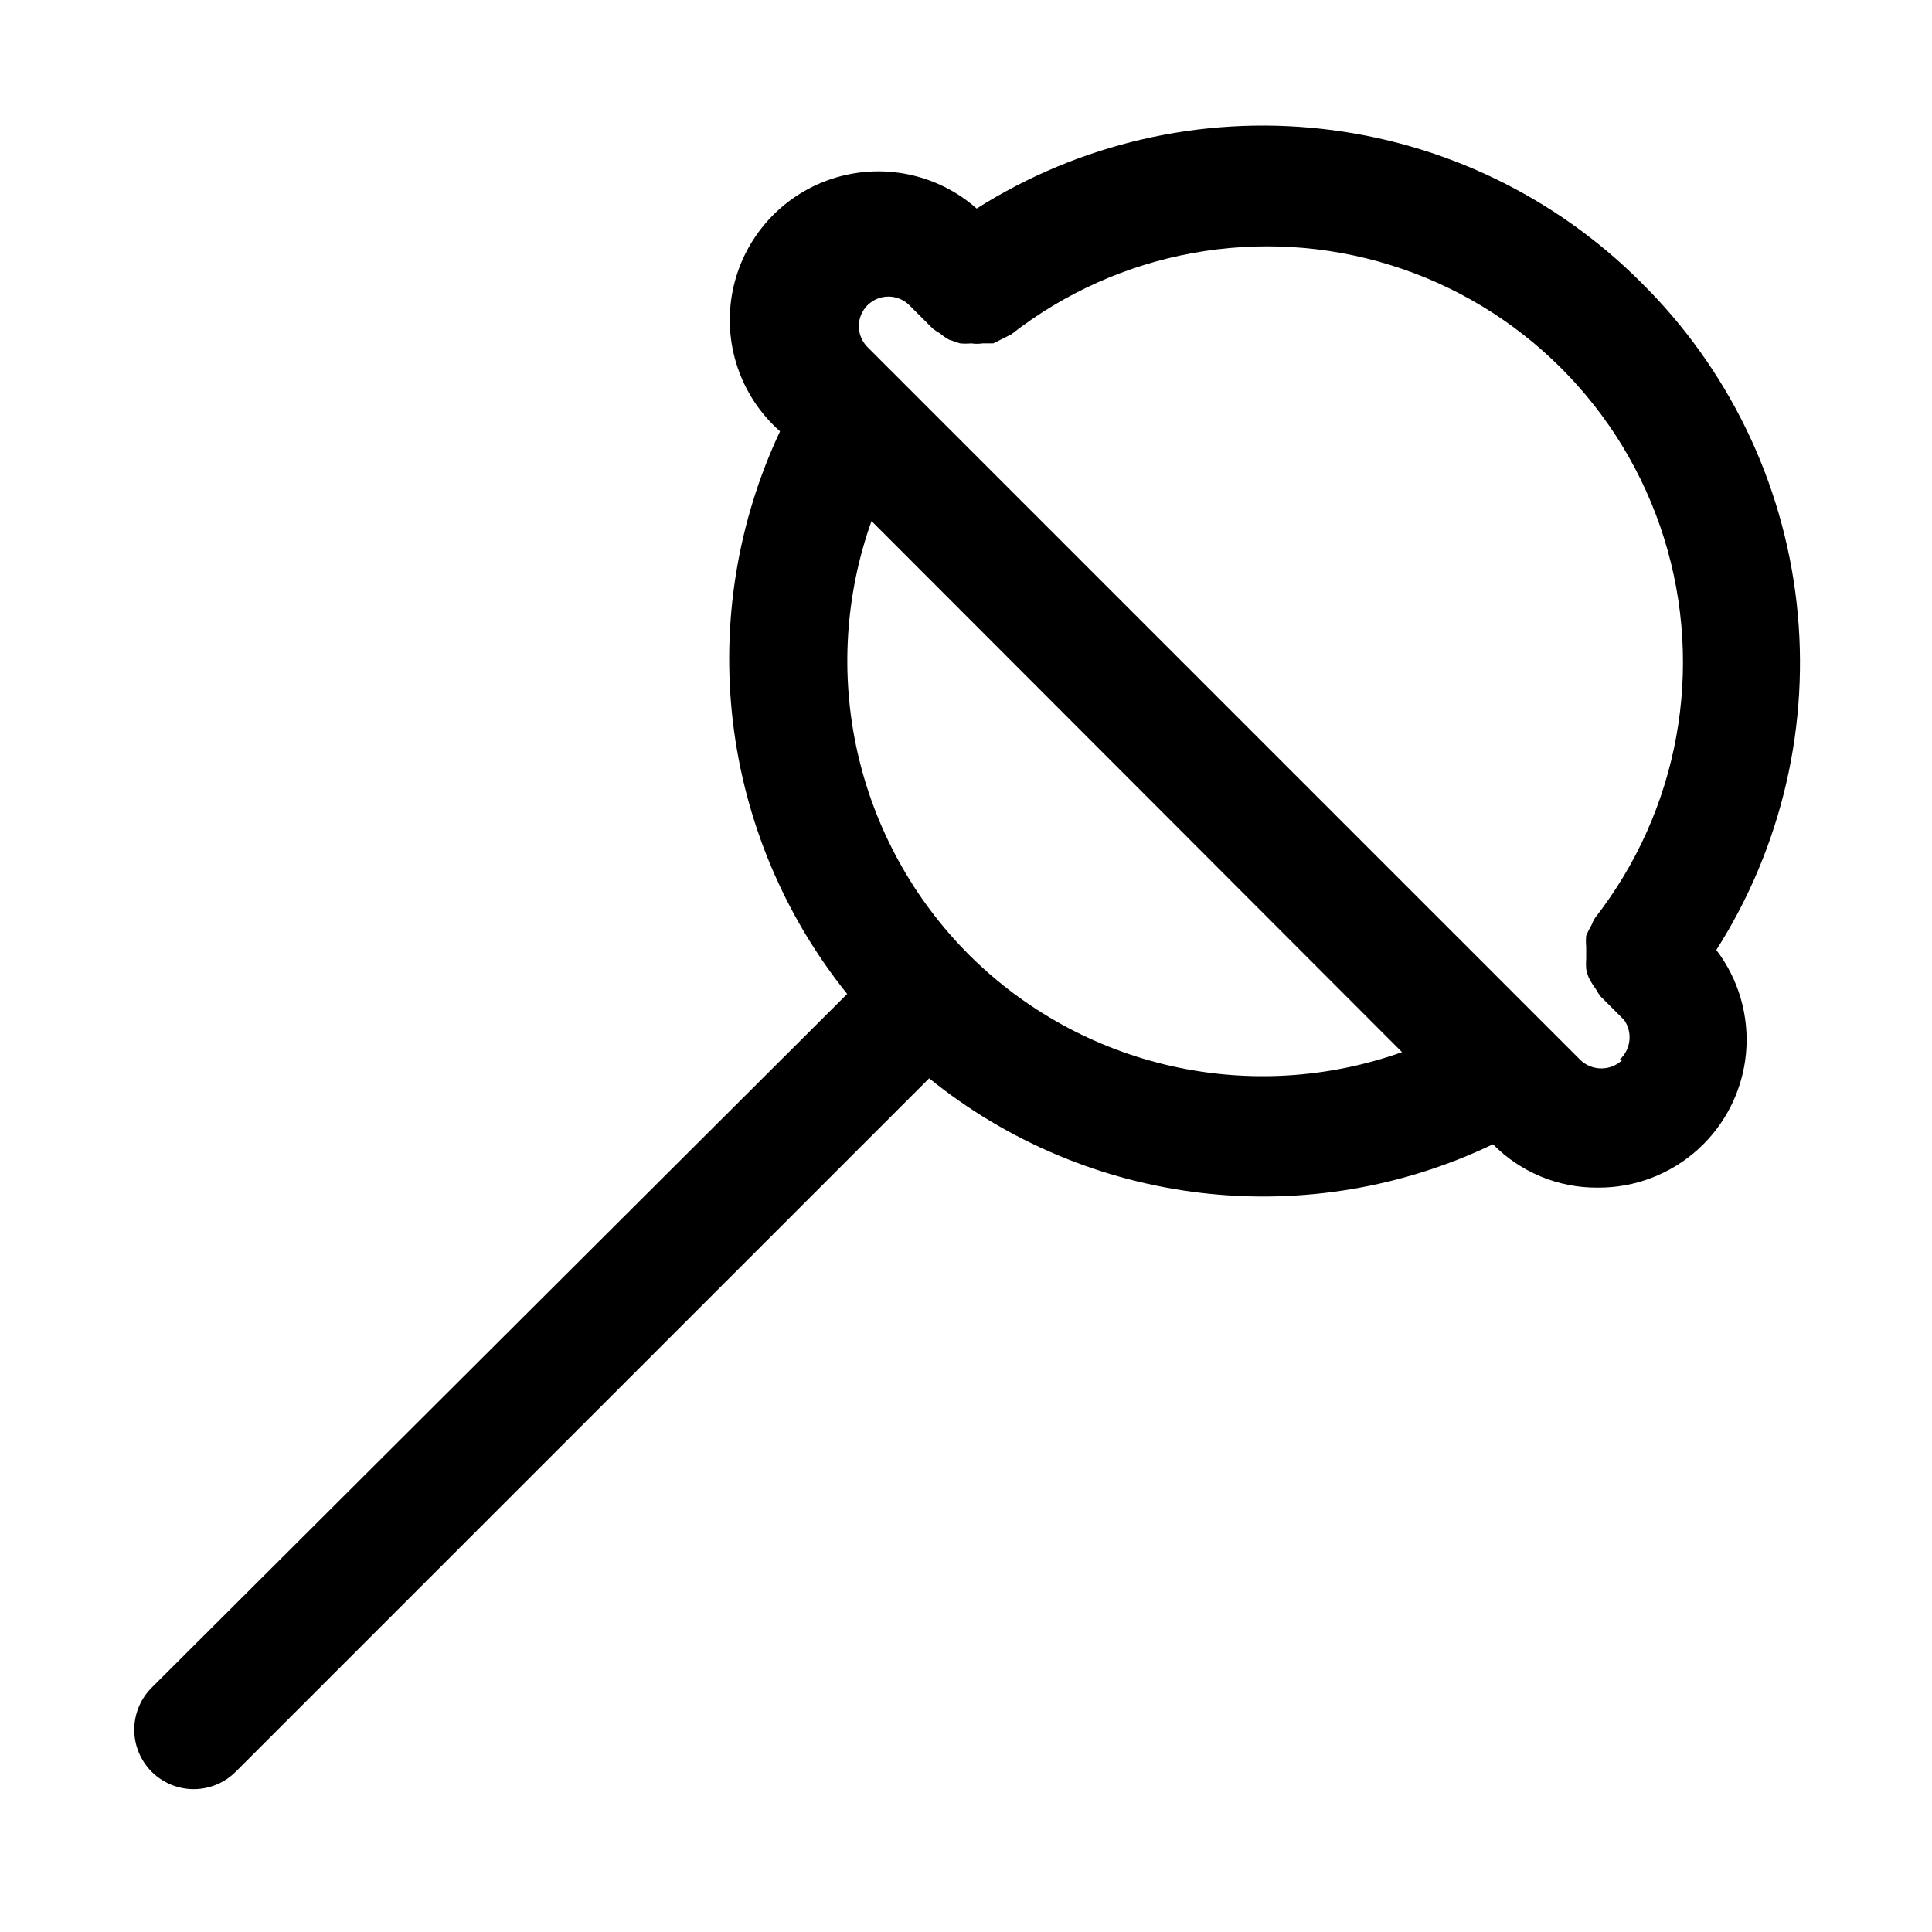 <?xml version="1.0" encoding="UTF-8"?>
<!-- Uploaded to: ICON Repo, www.iconrepo.com, Generator: ICON Repo Mixer Tools -->
<svg fill="#000000" width="800px" height="800px" version="1.1" viewBox="144 144 512 512" xmlns="http://www.w3.org/2000/svg">
 <path d="m578.85 218.79c-22.762-22.766-52.59-37.102-84.586-40.648-31.992-3.547-64.238 3.902-91.434 21.125-10.547-9.309-25.258-12.285-38.594-7.805-13.336 4.477-23.266 15.73-26.055 29.52-2.789 13.789 1.988 28.016 12.535 37.324-11.297 24.023-15.621 50.738-12.477 77.102 3.144 26.359 13.633 51.305 30.27 71.996l-184.36 183.89c-3.965 3.992-5.5 9.801-4.023 15.23 1.477 5.43 5.734 9.66 11.176 11.098 5.441 1.438 11.238-0.137 15.203-4.129l183.73-183.73c20.699 16.75 45.727 27.281 72.176 30.375 26.445 3.09 53.227-1.379 77.234-12.898 7.309 7.414 17.301 11.559 27.711 11.492 9.828 0.082 19.328-3.535 26.617-10.129 7.289-6.594 11.832-15.688 12.734-25.473 0.902-9.789-1.902-19.559-7.863-27.375 17.406-27.336 24.914-59.812 21.277-92.016-3.641-32.199-18.207-62.184-41.273-84.945zm-178.07 178.22c-14.734-14.754-24.984-33.383-29.555-53.727-4.57-20.344-3.273-41.566 3.734-61.207l140.59 140.75v0.004c-19.613 6.977-40.805 8.254-61.121 3.684-20.312-4.57-38.914-14.801-53.652-29.504zm173.18 27.867c-3.113 3.019-8.062 3.019-11.176 0l-188.93-188.93c-3-3.062-3-7.961 0-11.02 1.477-1.492 3.492-2.328 5.59-2.328s4.109 0.836 5.59 2.328l6.141 6.141c0.59 0.473 1.223 0.895 1.887 1.258 0.777 0.664 1.621 1.246 2.519 1.73l2.832 0.945h0.004c0.992 0.09 1.996 0.09 2.988 0 0.992 0.156 2 0.156 2.992 0h2.832l2.832-1.418 1.891-0.945 0.004 0.004c28.504-22.266 66.117-29.129 100.64-18.363 34.531 10.762 61.578 37.785 72.379 72.305s3.977 72.137-18.262 100.66c-0.375 0.598-0.691 1.23-0.941 1.891-0.535 0.91-1.012 1.855-1.418 2.832-0.09 0.996-0.09 1.996 0 2.992v2.992c-0.074 0.941-0.074 1.891 0 2.832 0.172 0.988 0.488 1.941 0.945 2.836 0.52 0.926 1.098 1.82 1.73 2.676 0.309 0.609 0.68 1.191 1.102 1.73l6.297 6.297c2.301 3.332 1.762 7.856-1.258 10.551z"/>
</svg>